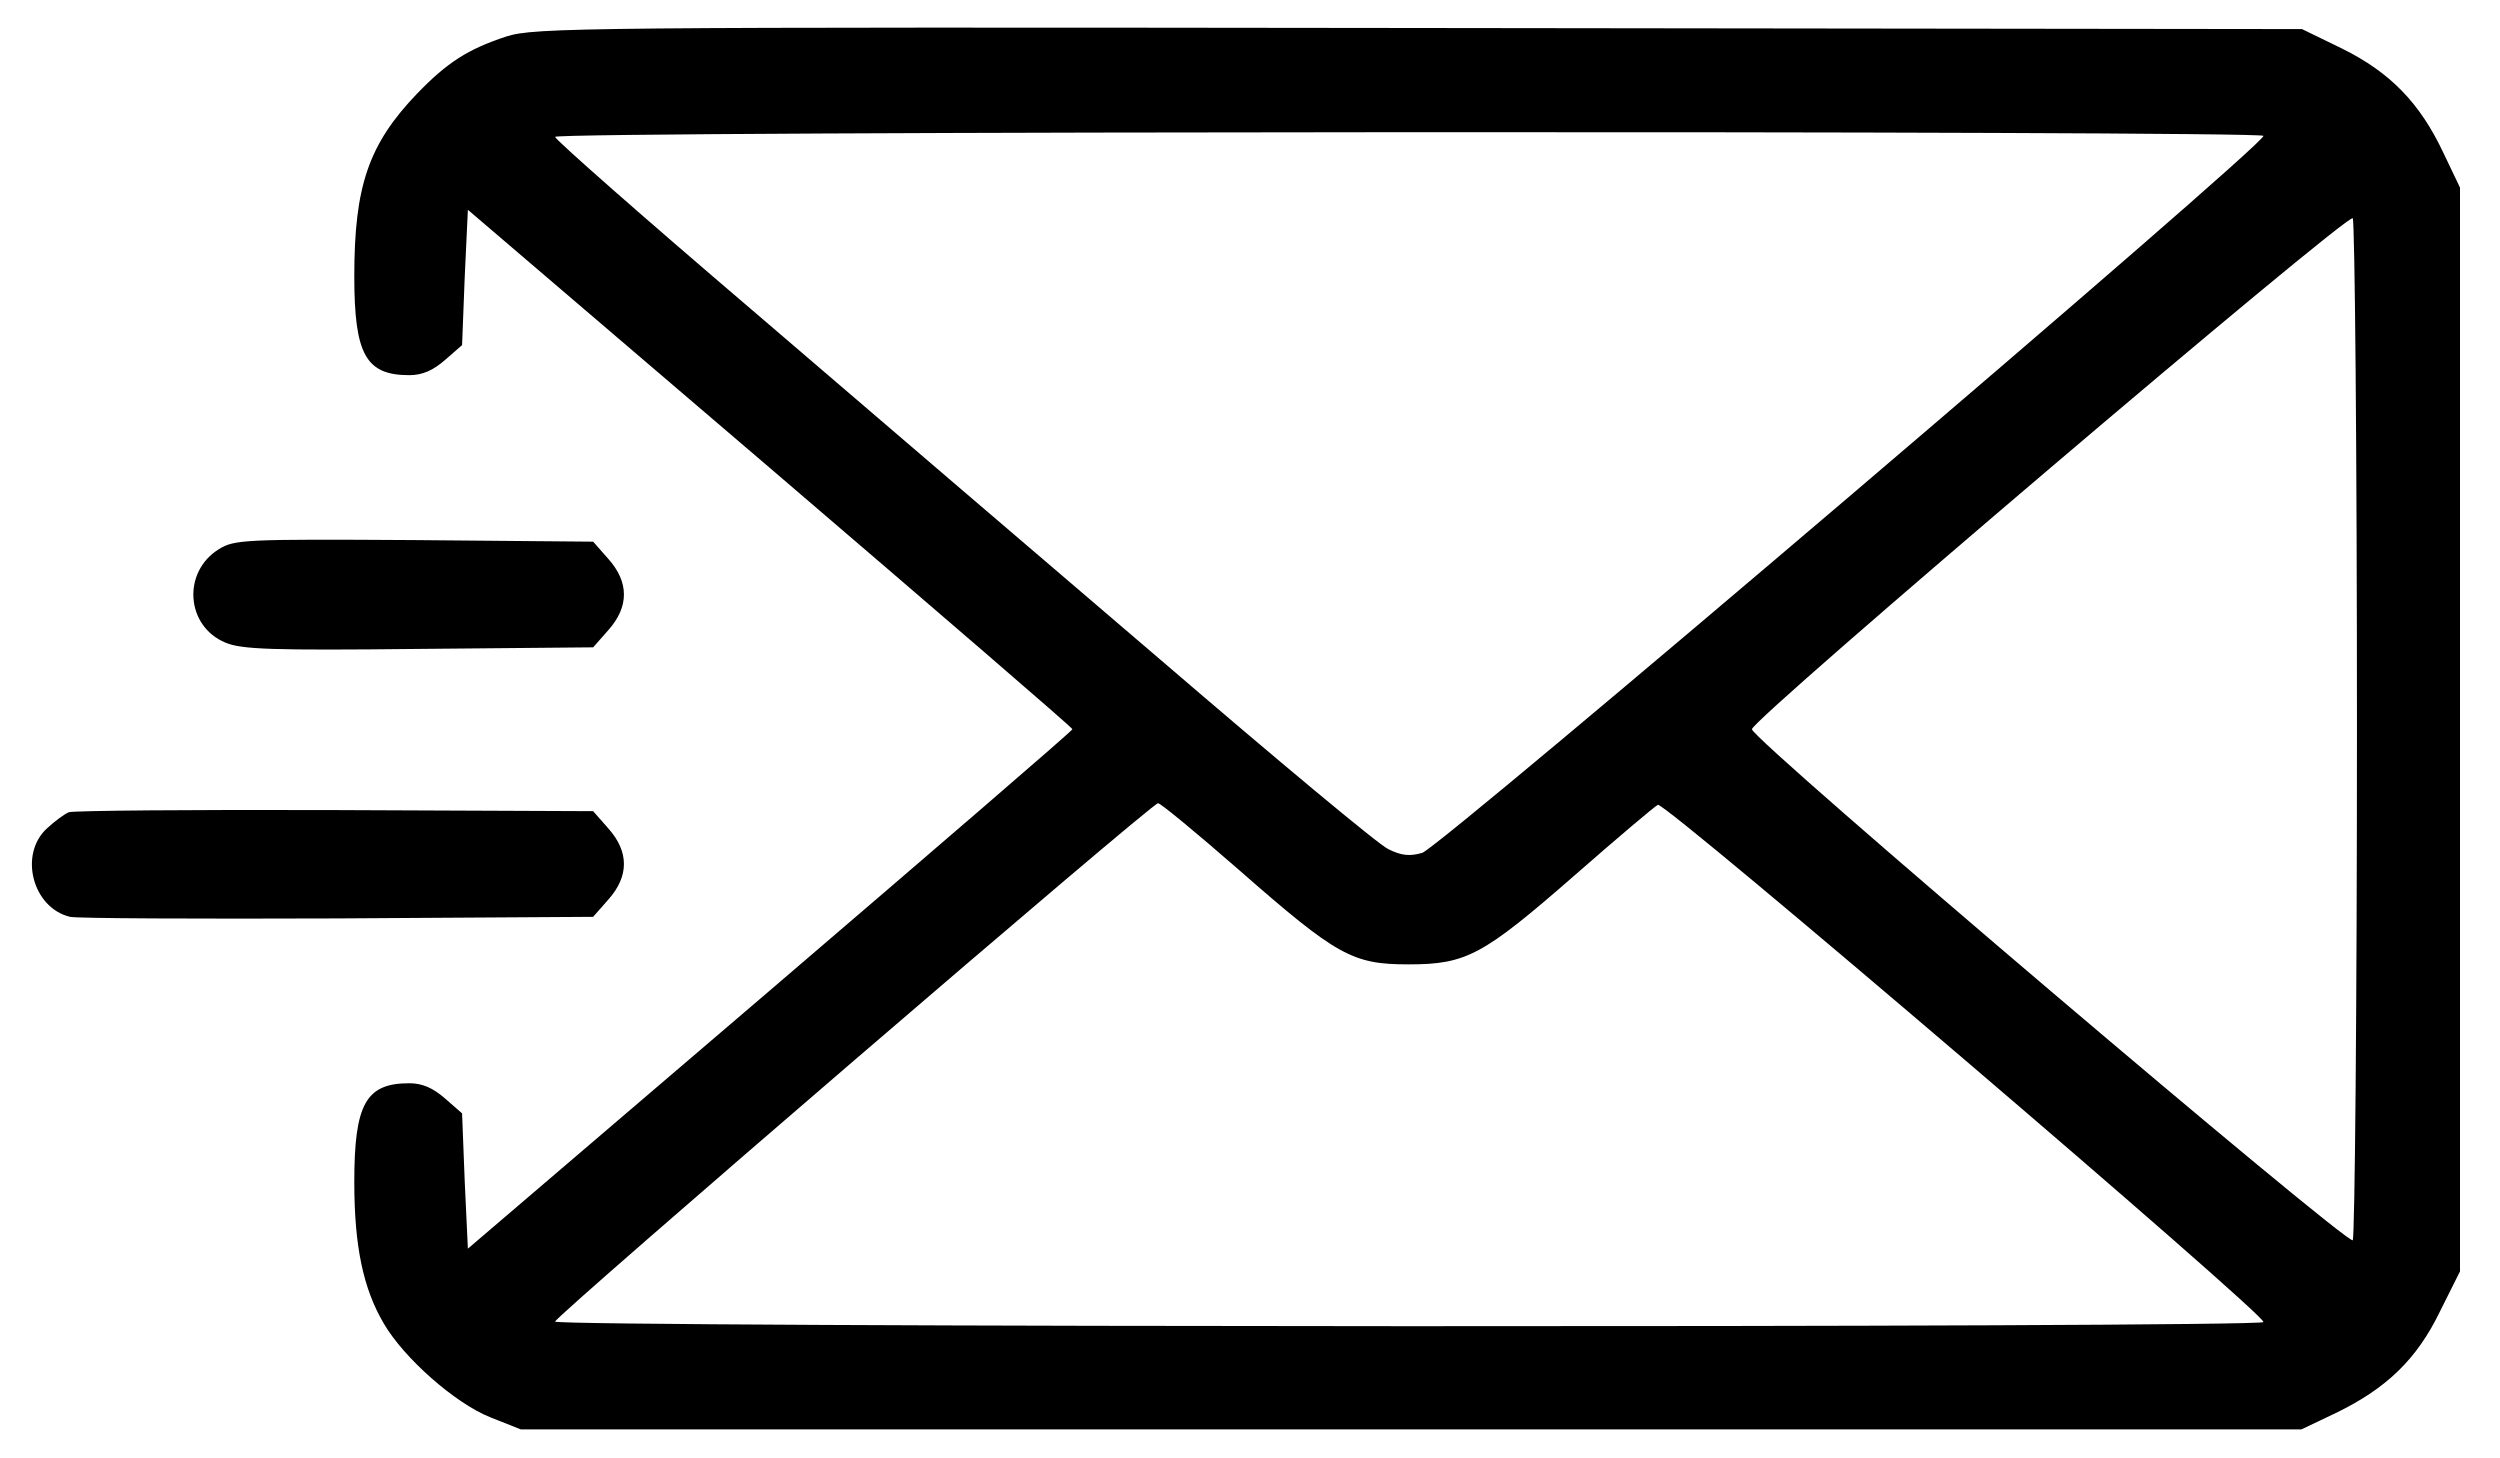 <svg width="60" height="35" viewBox="0 0 60 35" fill="none" xmlns="http://www.w3.org/2000/svg"><path d="M12.155 0.875C11.229 1.18 10.735 1.497 10.012 2.245C8.845 3.462 8.503 4.464 8.503 6.633C8.503 8.51 8.782 9.004 9.822 9.004C10.139 9.004 10.393 8.89 10.684 8.637L11.09 8.282L11.153 6.658L11.229 5.035L18.483 11.236C22.466 14.648 25.738 17.463 25.738 17.501C25.738 17.539 22.466 20.355 18.483 23.766L11.229 29.968L11.153 28.344L11.09 26.721L10.684 26.366C10.393 26.112 10.139 25.998 9.822 25.998C8.782 25.998 8.503 26.493 8.503 28.37C8.503 29.917 8.719 30.931 9.213 31.768C9.695 32.593 10.912 33.671 11.762 34.013L12.498 34.305H33.867H55.235L56.06 33.912C57.264 33.328 58 32.631 58.558 31.477L59.04 30.513V17.514V4.502L58.634 3.653C58.076 2.473 57.366 1.738 56.212 1.167L55.248 0.698L34.069 0.672C13.893 0.647 12.84 0.66 12.155 0.875ZM54.322 3.26C54.424 3.424 34.564 20.342 34.133 20.469C33.828 20.558 33.626 20.532 33.321 20.38C33.093 20.279 30.633 18.224 27.843 15.827C25.04 13.43 20.639 9.664 18.04 7.432C15.44 5.213 13.322 3.348 13.322 3.285C13.322 3.145 54.246 3.133 54.322 3.26ZM56.567 17.501C56.567 24.159 56.516 29.676 56.466 29.765C56.364 29.917 42.046 17.755 42.046 17.501C42.046 17.26 56.364 5.086 56.466 5.238C56.516 5.327 56.567 10.843 56.567 17.501ZM29.745 20.887C32.091 22.942 32.459 23.145 33.803 23.145C35.198 23.145 35.591 22.929 37.798 21.002C38.812 20.114 39.713 19.353 39.789 19.315C39.967 19.239 54.424 31.591 54.322 31.73C54.246 31.87 13.322 31.857 13.322 31.718C13.322 31.591 27.64 19.277 27.792 19.277C27.855 19.277 28.73 20 29.745 20.887Z" fill="#000"/><path d="M5.257 13.178C4.369 13.723 4.458 15.029 5.409 15.422C5.79 15.587 6.538 15.612 10.051 15.574L14.236 15.536L14.604 15.118C15.098 14.56 15.098 13.976 14.604 13.418L14.236 13L9.937 12.962C5.878 12.937 5.625 12.949 5.257 13.178Z" fill="#000"/><path d="M1.655 19.493C1.553 19.531 1.312 19.709 1.122 19.886C0.45 20.508 0.78 21.788 1.68 22.004C1.832 22.042 4.724 22.055 8.097 22.042L14.235 22.004L14.603 21.586C15.098 21.028 15.098 20.444 14.603 19.886L14.235 19.468L8.034 19.442C4.635 19.43 1.756 19.455 1.655 19.493Z" fill="#000"/></svg>